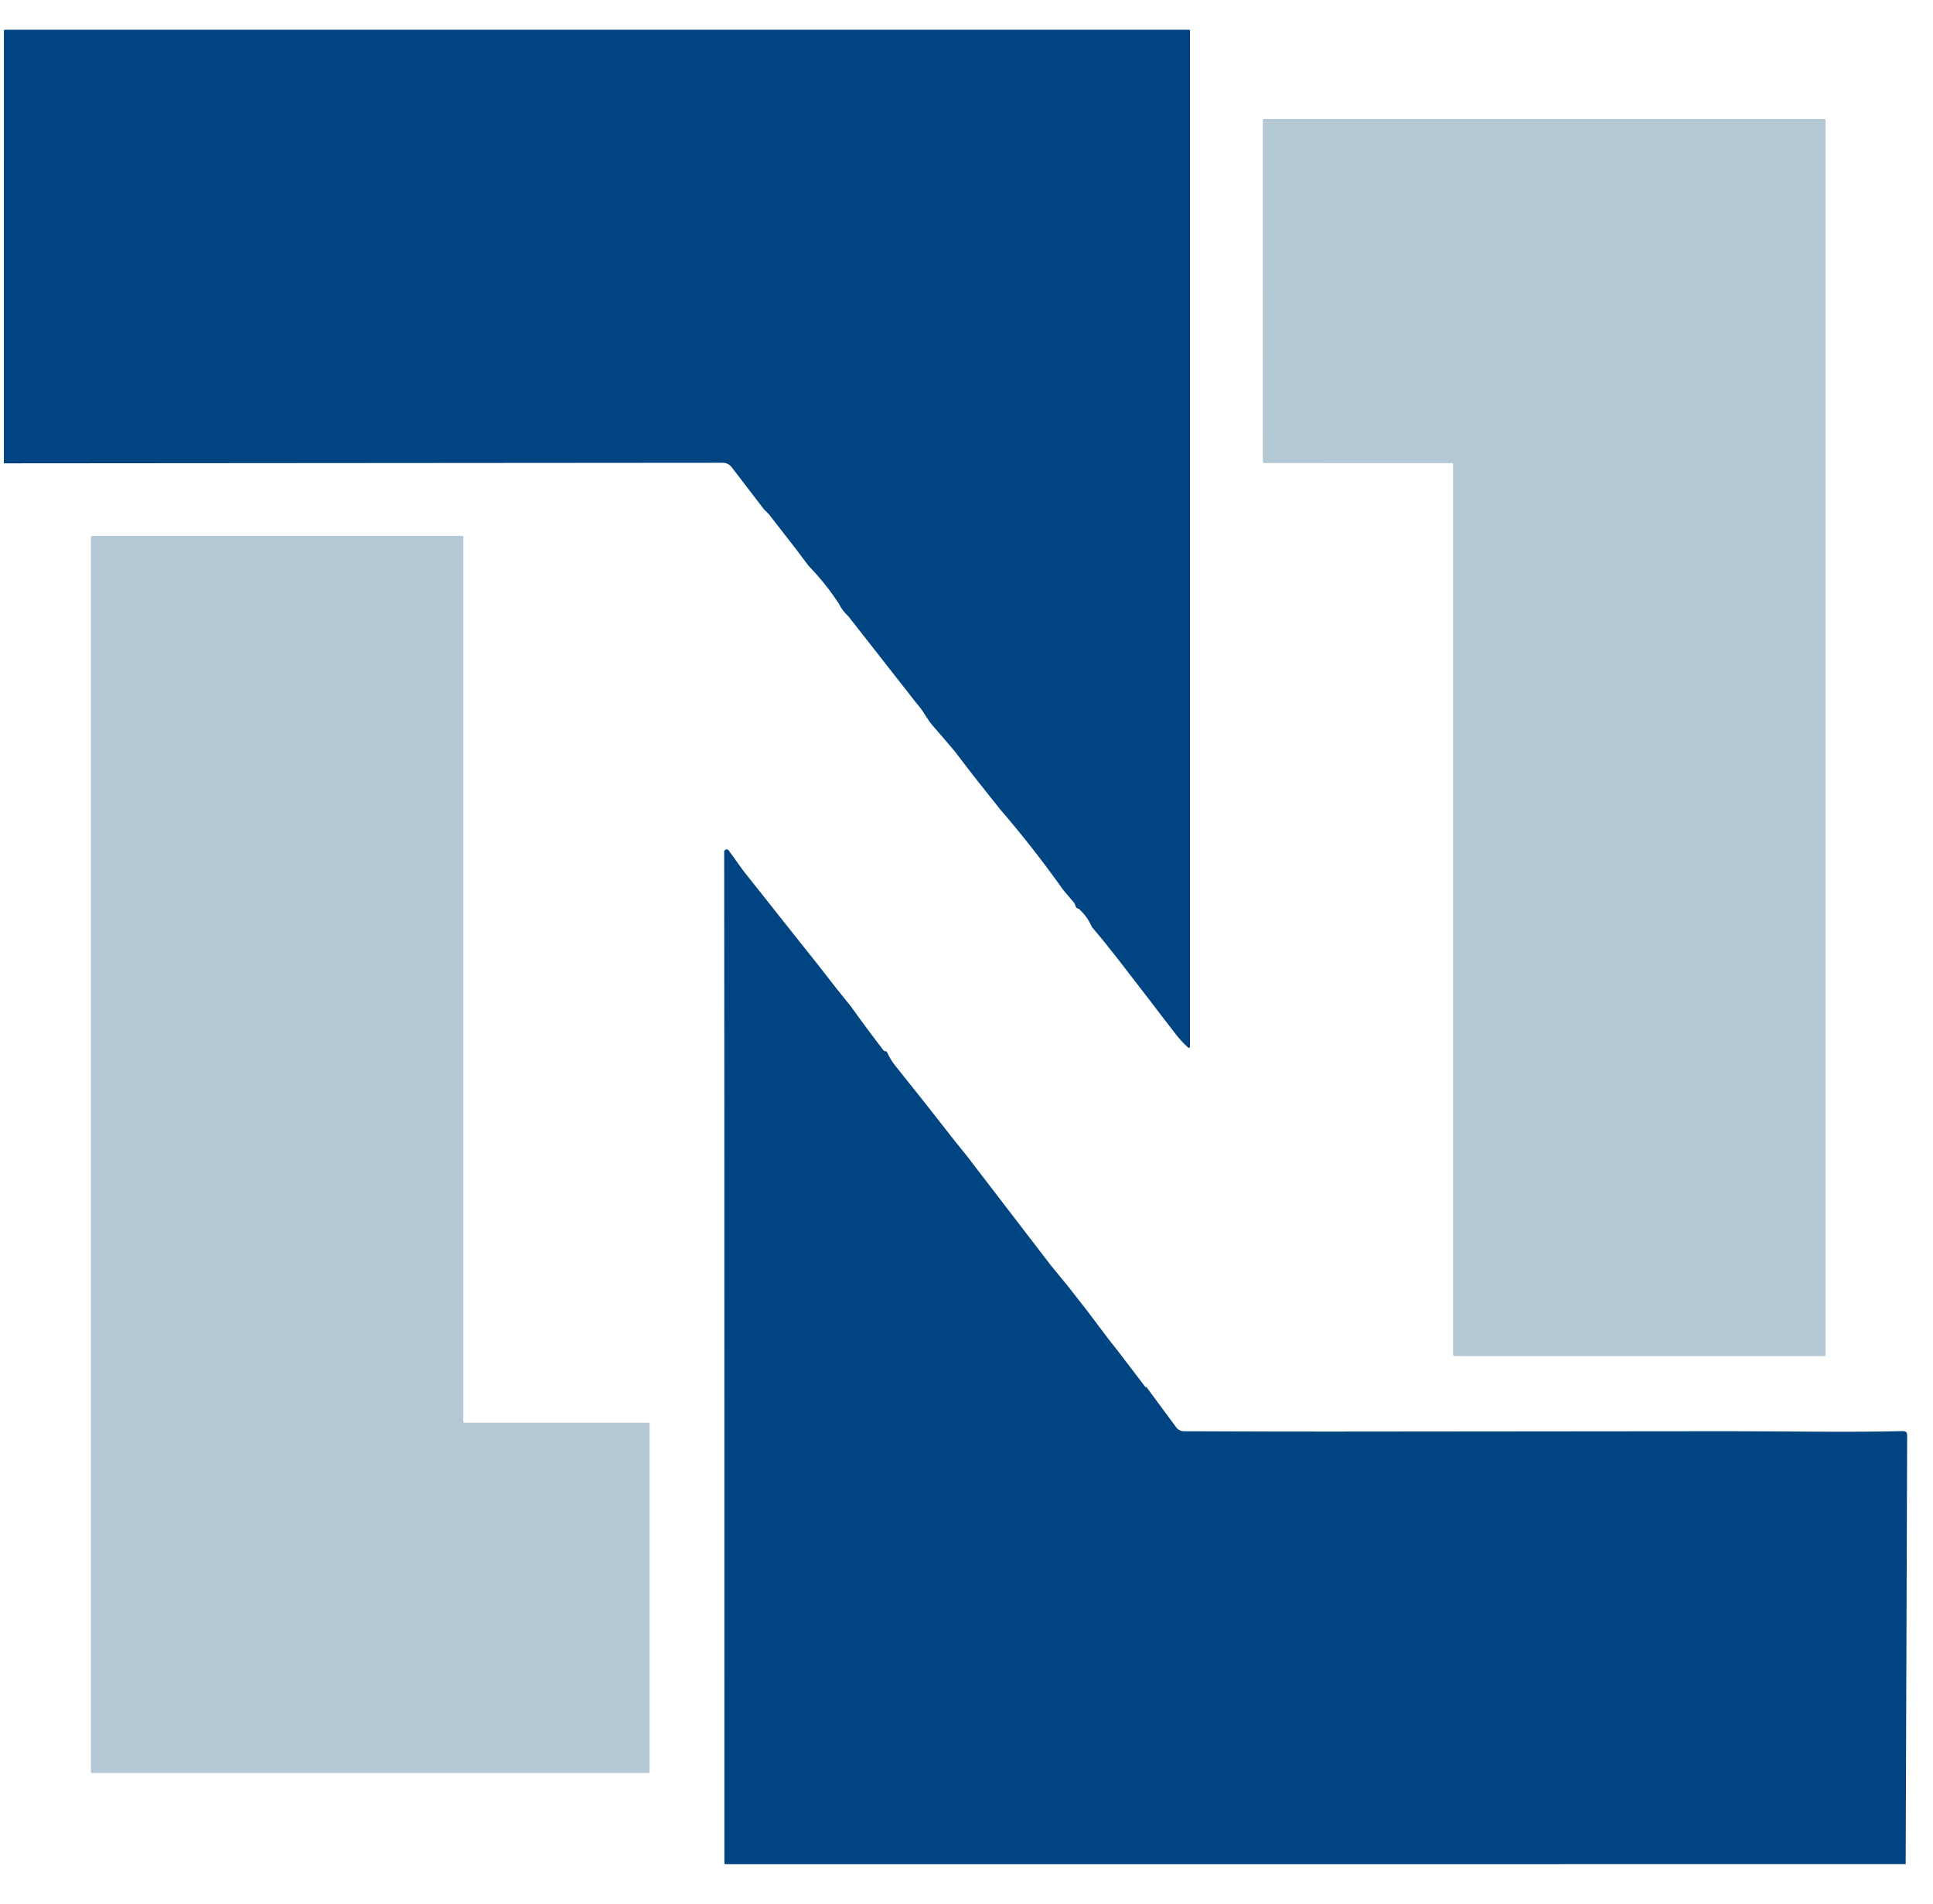 <svg width="65" height="64" viewBox="0 0 65 64" fill="none" xmlns="http://www.w3.org/2000/svg">
<g id="Frame 1000001536">
<g id="Group 906">
<path id="Vector" d="M36.718 31.167C36.613 30.929 36.465 30.723 36.274 30.551C36.214 30.548 36.175 30.51 36.158 30.437C36.149 30.402 36.133 30.37 36.11 30.342L35.753 29.92C35.09 28.985 34.386 28.086 33.641 27.221L32.724 26.068L32.116 25.273C31.869 24.979 31.619 24.687 31.365 24.398C31.288 24.309 31.196 24.179 31.091 24.008C31.008 23.873 30.911 23.744 30.802 23.622L28.524 20.715C28.387 20.591 28.282 20.451 28.208 20.295C27.914 19.845 27.576 19.422 27.192 19.026L26.756 18.447L25.849 17.281L25.691 17.125L24.607 15.711C24.529 15.61 24.427 15.559 24.298 15.559L0.131 15.577L0.132 1.035C0.132 1.012 0.144 1 0.168 1H39.985C39.993 1 40 1.003 40.005 1.008C40.011 1.014 40.014 1.021 40.014 1.029V35.2C40.014 35.206 40.012 35.212 40.008 35.218C40.005 35.223 40 35.227 39.994 35.23C39.988 35.232 39.982 35.233 39.975 35.232C39.969 35.231 39.963 35.228 39.958 35.224C39.803 35.085 39.657 34.928 39.522 34.752C38.823 33.839 38.182 33.007 37.599 32.253C37.31 31.881 37.017 31.518 36.718 31.167Z" fill="#004482"/>
<path id="Vector_2" d="M48.822 15.571L42.505 15.569C42.495 15.569 42.485 15.565 42.477 15.557C42.47 15.55 42.465 15.54 42.465 15.529L42.464 4.04C42.464 4.029 42.468 4.019 42.476 4.012C42.483 4.004 42.494 4 42.504 4H61.347C61.358 4 61.368 4.004 61.375 4.012C61.383 4.019 61.387 4.029 61.387 4.04V45.551C61.387 45.562 61.383 45.572 61.375 45.579C61.368 45.587 61.358 45.591 61.347 45.591L48.902 45.592C48.891 45.592 48.881 45.588 48.874 45.58C48.866 45.573 48.862 45.563 48.862 45.552V15.611C48.862 15.601 48.858 15.59 48.85 15.583C48.843 15.575 48.833 15.571 48.822 15.571Z" fill="#B5C8D6"/>
<path id="Vector_3" d="M15.621 47.831L21.802 47.832C21.812 47.832 21.823 47.836 21.831 47.844C21.838 47.852 21.843 47.862 21.843 47.873V59.567C21.843 59.578 21.838 59.588 21.831 59.596C21.823 59.603 21.812 59.608 21.802 59.608H3.097C3.086 59.608 3.076 59.603 3.068 59.596C3.06 59.588 3.056 59.578 3.056 59.567V18.056C3.056 18.046 3.06 18.035 3.068 18.028C3.076 18.02 3.086 18.016 3.097 18.016H15.539C15.55 18.016 15.56 18.02 15.568 18.028C15.575 18.035 15.58 18.046 15.58 18.056V47.79C15.58 47.801 15.584 47.811 15.592 47.819C15.599 47.827 15.61 47.831 15.621 47.831Z" fill="#B5C8D6"/>
<path id="Vector_4" d="M25.002 29.284L26.909 31.686L27.496 32.423L28.125 33.23L28.615 33.839C28.971 34.337 29.334 34.826 29.703 35.305C29.732 35.341 29.758 35.352 29.782 35.337C29.8 35.342 29.816 35.355 29.829 35.375C29.904 35.542 29.994 35.691 30.1 35.822C30.775 36.661 31.445 37.508 32.11 38.364L32.487 38.83L35.336 42.541L35.89 43.214L36.57 44.084L37.321 45.081L37.498 45.3L38.52 46.637C38.522 46.64 38.525 46.641 38.529 46.639C38.537 46.636 38.546 46.633 38.554 46.629L38.571 46.659L39.551 47.986C39.581 48.027 39.621 48.06 39.666 48.083C39.712 48.106 39.762 48.118 39.813 48.118C42.226 48.127 43.869 48.131 44.742 48.129C44.869 48.129 49.328 48.125 58.12 48.117C59.988 48.116 62.068 48.16 63.989 48.114C64.084 48.112 64.131 48.158 64.131 48.253L64.081 62.671L24.394 62.672C24.384 62.672 24.376 62.669 24.369 62.662C24.363 62.655 24.359 62.646 24.359 62.637C24.359 40.448 24.357 29.108 24.352 28.617C24.351 28.606 24.361 28.591 24.384 28.573C24.392 28.566 24.402 28.561 24.413 28.558C24.424 28.555 24.435 28.554 24.446 28.555C24.457 28.557 24.468 28.561 24.477 28.566C24.487 28.572 24.495 28.58 24.502 28.589L25.002 29.284Z" fill="#004482"/>
</g>
</g>
</svg>
